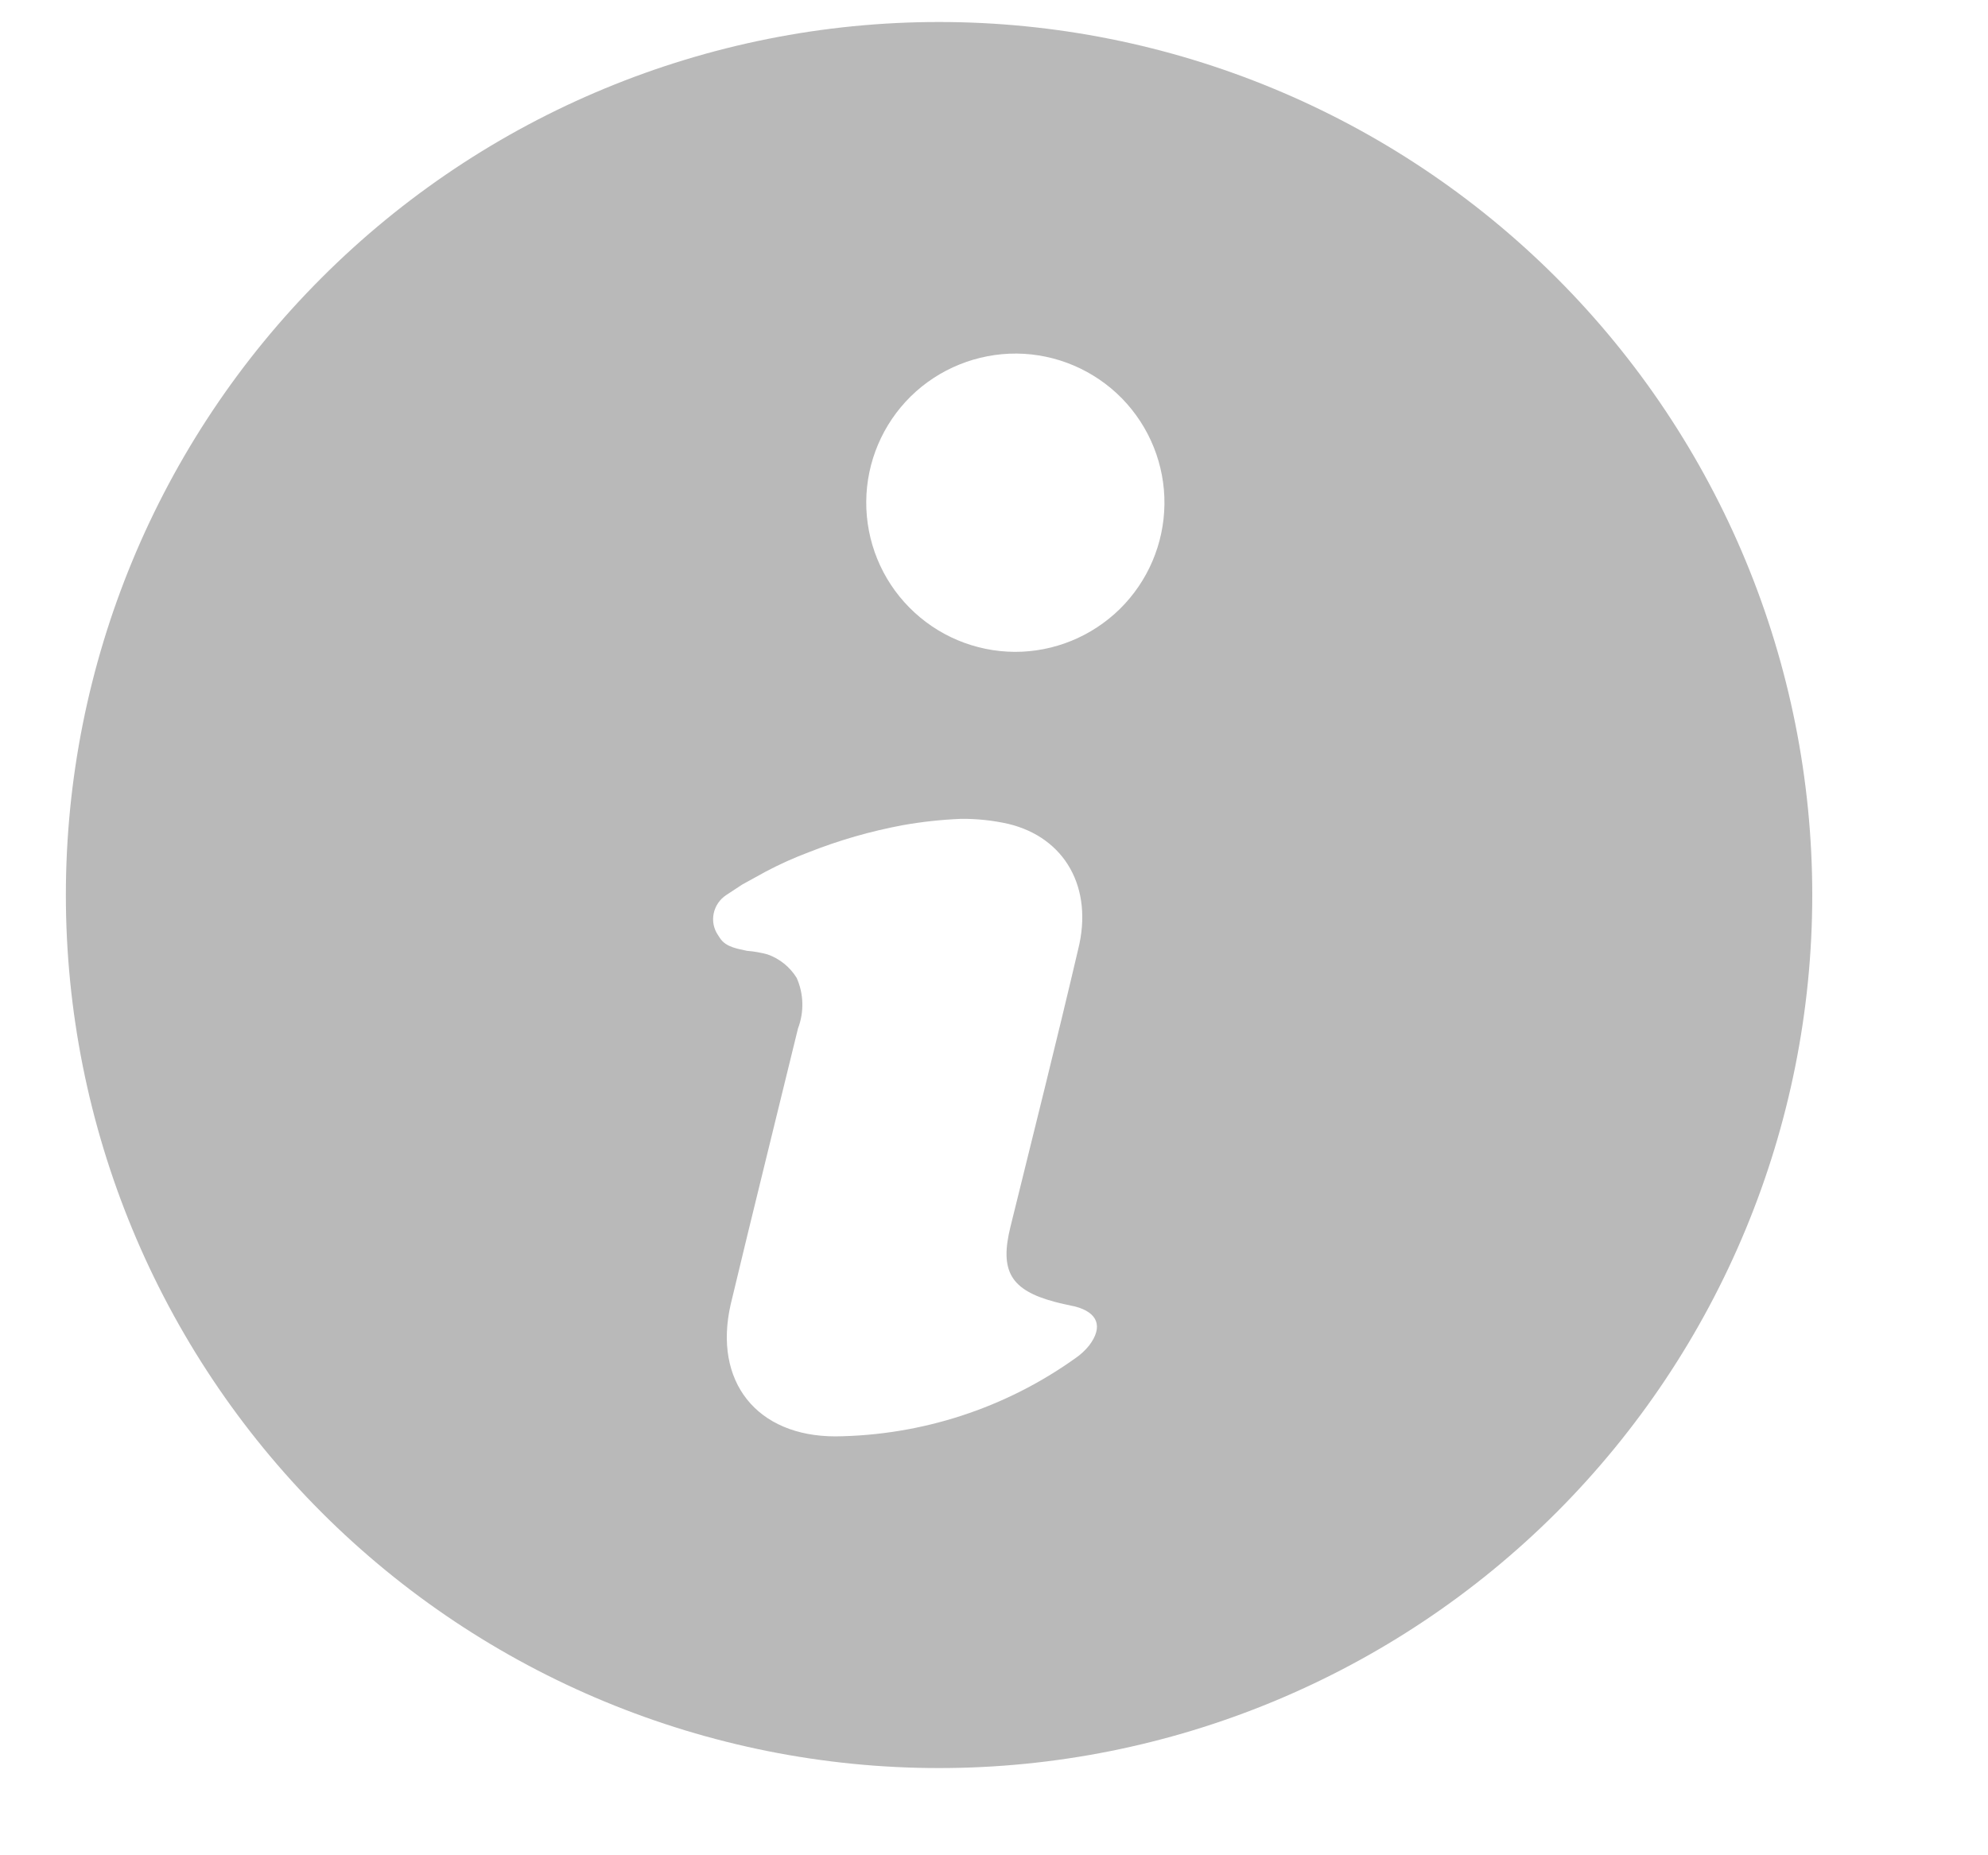 <svg width="15" height="14" viewBox="0 0 15 14" fill="none" xmlns="http://www.w3.org/2000/svg">
<g opacity="0.5">
<g clip-path="url(#clip0_485_2337)">
<path d="M7.085 0.166C5.338 0.166 3.662 0.86 2.427 2.096C1.191 3.331 0.497 5.007 0.497 6.754C0.497 8.501 1.191 10.177 2.427 11.413C3.662 12.648 5.338 13.342 7.085 13.342C8.832 13.342 10.508 12.648 11.744 11.413C12.979 10.177 13.674 8.501 13.674 6.754C13.674 5.007 12.979 3.331 11.744 2.096C10.508 0.86 8.832 0.166 7.085 0.166ZM8.218 10.153C8.189 10.189 8.155 10.221 8.117 10.247C7.588 10.626 6.955 10.832 6.304 10.839C5.708 10.839 5.381 10.424 5.513 9.844C5.679 9.149 5.852 8.456 6.021 7.761C6.068 7.638 6.065 7.5 6.011 7.379C5.96 7.297 5.883 7.234 5.791 7.202C5.74 7.188 5.688 7.179 5.636 7.175C5.573 7.16 5.479 7.15 5.433 7.08L5.418 7.057C5.385 7.009 5.373 6.95 5.385 6.893C5.397 6.836 5.431 6.786 5.48 6.754L5.6 6.675L5.778 6.577C5.884 6.521 5.993 6.472 6.105 6.43C6.333 6.34 6.57 6.272 6.811 6.227C6.957 6.201 7.105 6.185 7.253 6.179C7.372 6.178 7.492 6.191 7.608 6.217C8.036 6.32 8.251 6.7 8.135 7.164C7.971 7.865 7.795 8.563 7.624 9.258C7.542 9.59 7.624 9.735 7.959 9.824C8.009 9.838 8.06 9.847 8.112 9.859C8.284 9.904 8.325 10.012 8.218 10.153ZM7.656 4.919C7.357 4.917 7.071 4.797 6.861 4.584C6.651 4.372 6.534 4.084 6.536 3.785C6.538 3.487 6.659 3.201 6.872 2.991C7.085 2.782 7.373 2.666 7.672 2.668C7.97 2.671 8.256 2.793 8.465 3.006C8.674 3.22 8.79 3.508 8.786 3.807C8.782 4.104 8.661 4.387 8.45 4.595C8.238 4.803 7.953 4.92 7.656 4.919Z" fill="#737373"/>
</g>
</g>
<defs>
<clipPath id="clip0_485_2337">
<rect width="14" height="14" fill="white" transform="translate(0.333)"/>
</clipPath>
</defs>
</svg>
